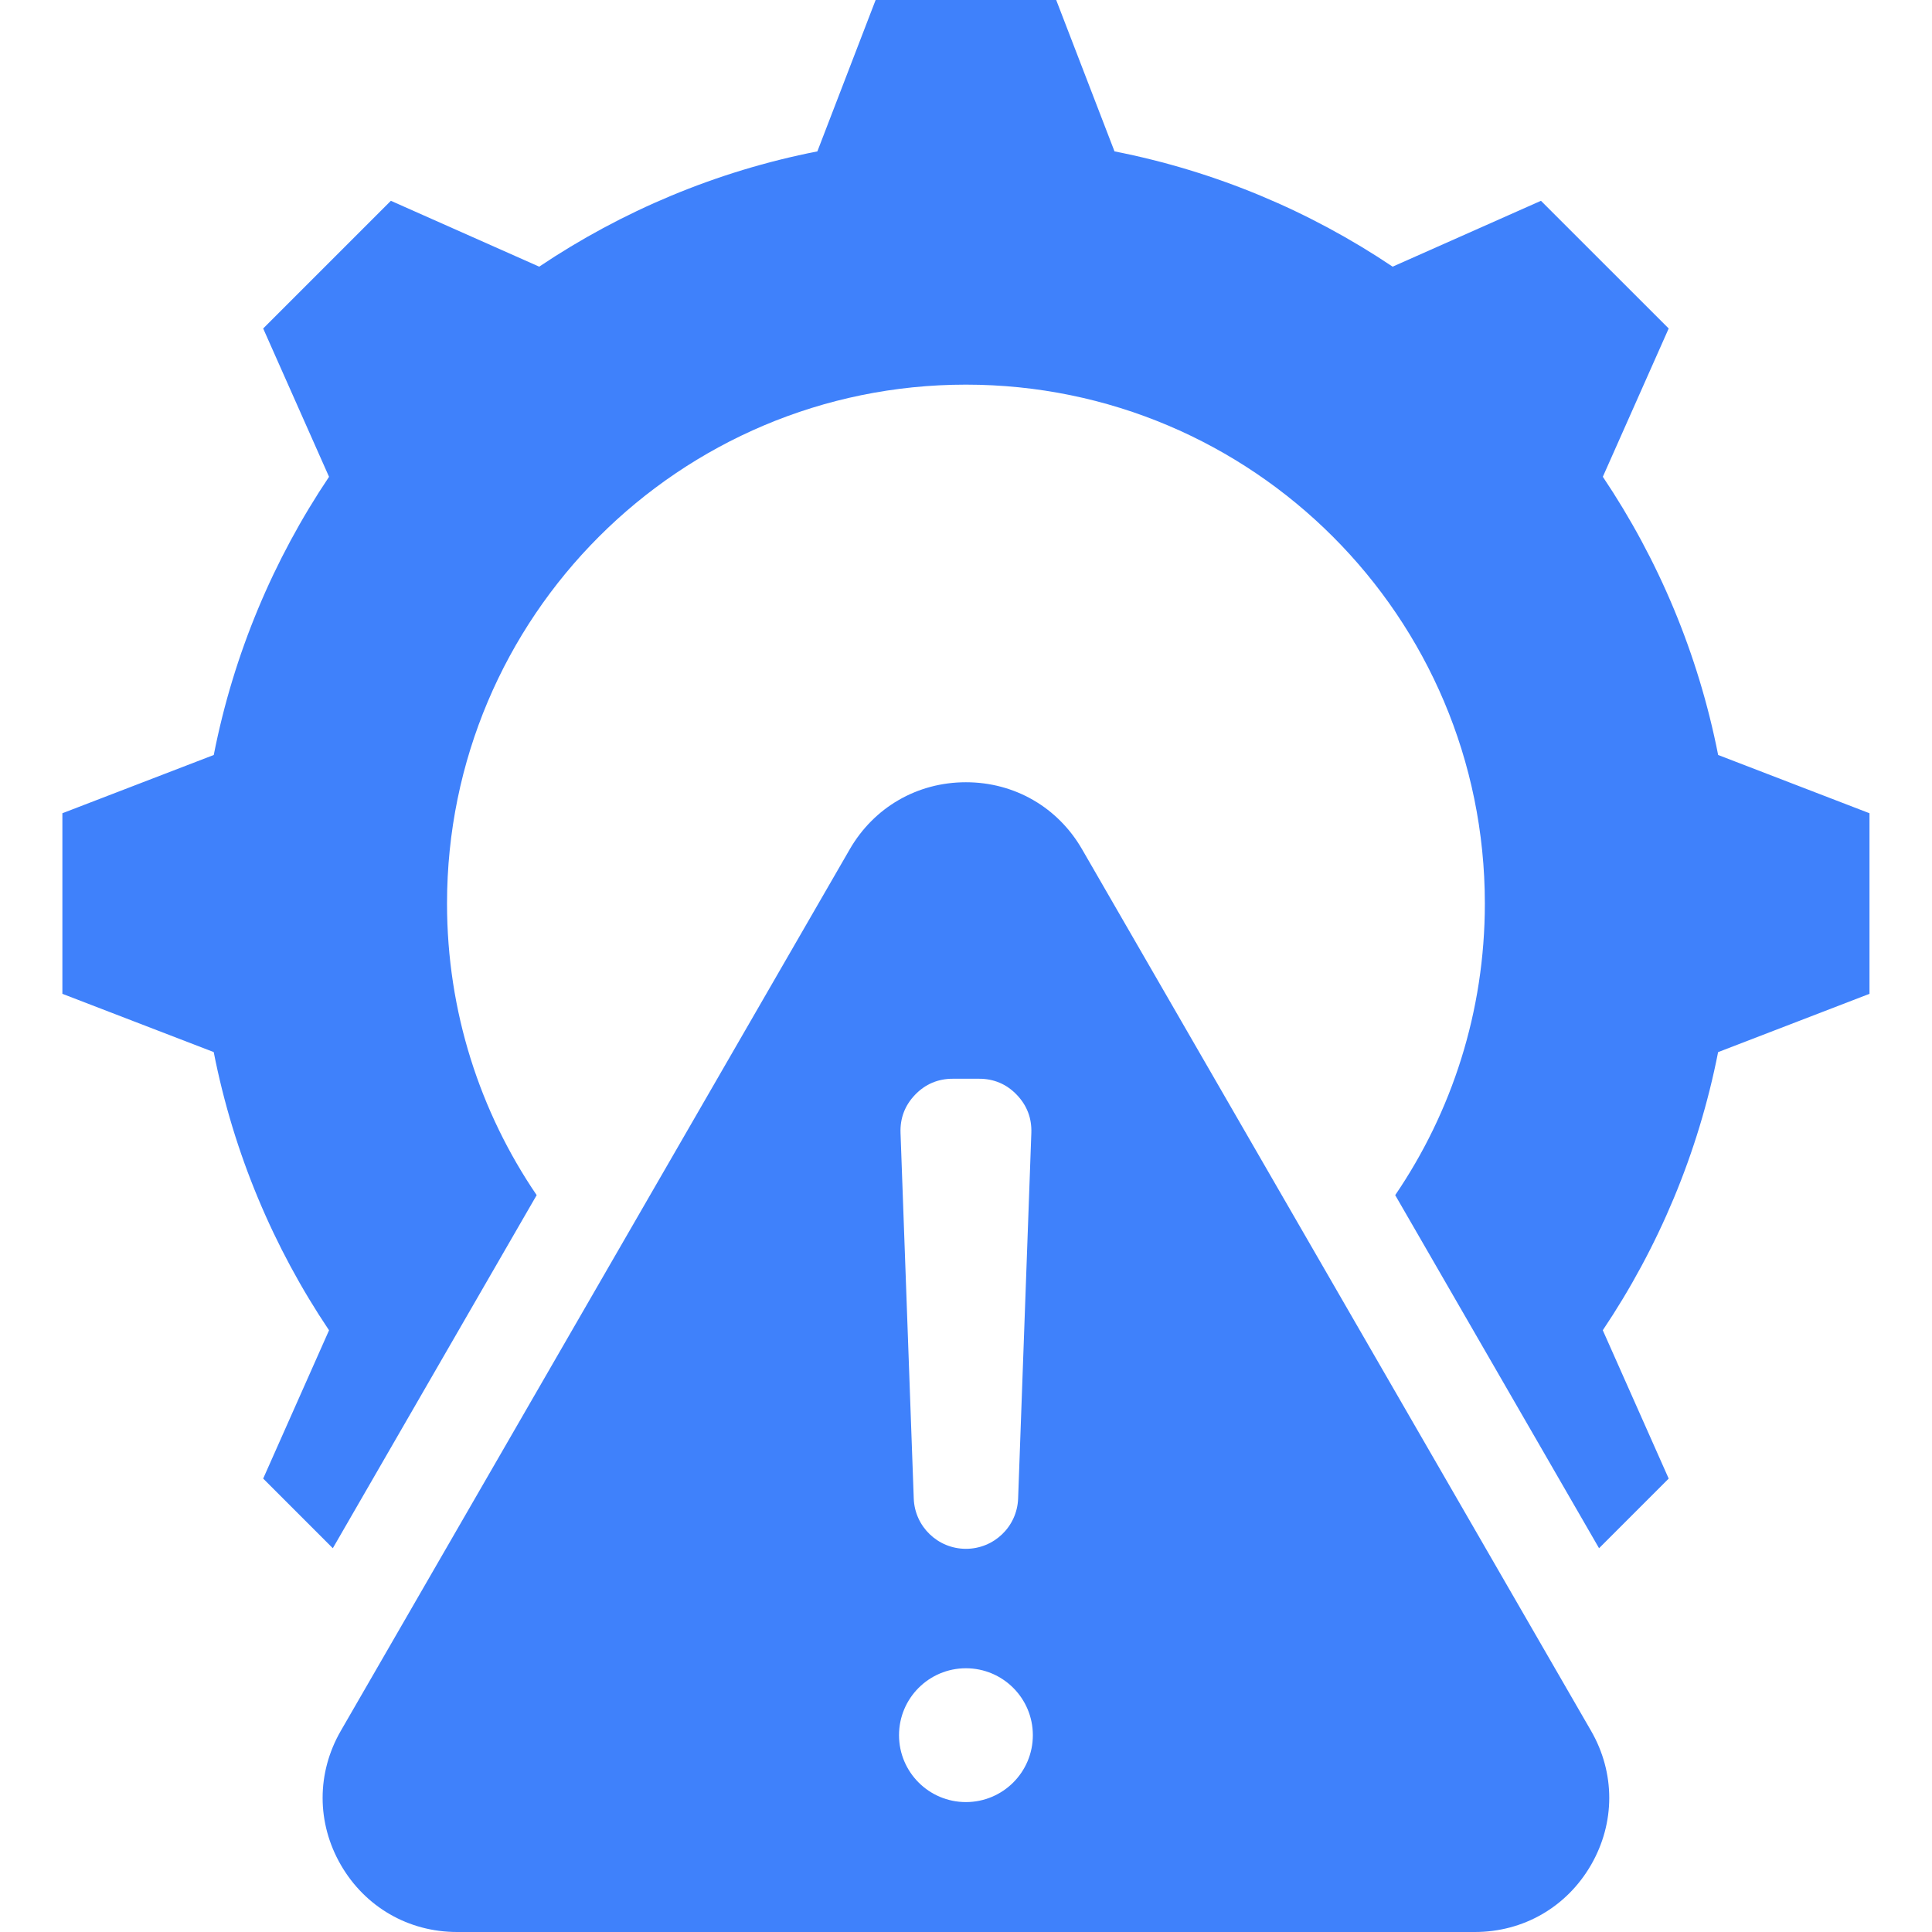 <svg width="45" height="45" viewBox="0 0 45 45" fill="none" xmlns="http://www.w3.org/2000/svg">
<path fill-rule="evenodd" clip-rule="evenodd" d="M32.497 27.837L37.245 36.061L38.867 34.439L37.332 30.984C38.626 29.057 39.555 26.865 40.018 24.506L43.544 23.148V18.942L40.019 17.585C39.555 15.226 38.627 13.032 37.333 11.105L38.867 7.651L35.892 4.677L32.437 6.211C30.511 4.918 28.318 3.989 25.959 3.526L24.601 0H20.395L19.038 3.526C16.678 3.989 14.486 4.918 12.559 6.211L9.104 4.677L6.13 7.651L7.664 11.106C6.37 13.033 5.442 15.226 4.979 17.585L1.453 18.942V23.148L4.978 24.505C5.442 26.865 6.37 29.058 7.664 30.985L6.13 34.439L7.752 36.061L12.5 27.837C11.182 25.901 10.412 23.563 10.412 21.045C10.412 14.37 15.823 8.959 22.498 8.959C29.173 8.959 34.585 14.37 34.585 21.045C34.585 23.563 33.815 25.901 32.497 27.837ZM25.204 19.782L37.058 40.313C37.624 41.293 37.624 42.458 37.058 43.438C36.492 44.418 35.483 45 34.352 45H10.645C9.513 45 8.505 44.417 7.939 43.438C7.373 42.458 7.373 41.293 7.939 40.313L19.792 19.782C20.358 18.802 21.367 18.22 22.498 18.22C23.63 18.22 24.639 18.802 25.204 19.782ZM22.498 38.857C21.638 38.857 20.94 39.555 20.94 40.416C20.94 41.277 21.638 41.974 22.498 41.974C23.359 41.974 24.057 41.277 24.057 40.416C24.057 39.555 23.359 38.857 22.498 38.857ZM22.498 36.075C21.844 36.075 21.306 35.557 21.283 34.903L20.975 26.387C20.963 26.044 21.077 25.745 21.315 25.498C21.553 25.251 21.848 25.126 22.191 25.126H22.806C23.149 25.126 23.444 25.251 23.681 25.498C23.919 25.745 24.034 26.044 24.022 26.387L23.714 34.903C23.691 35.557 23.153 36.075 22.498 36.075Z" fill="#3F81FB"/>
</svg>
